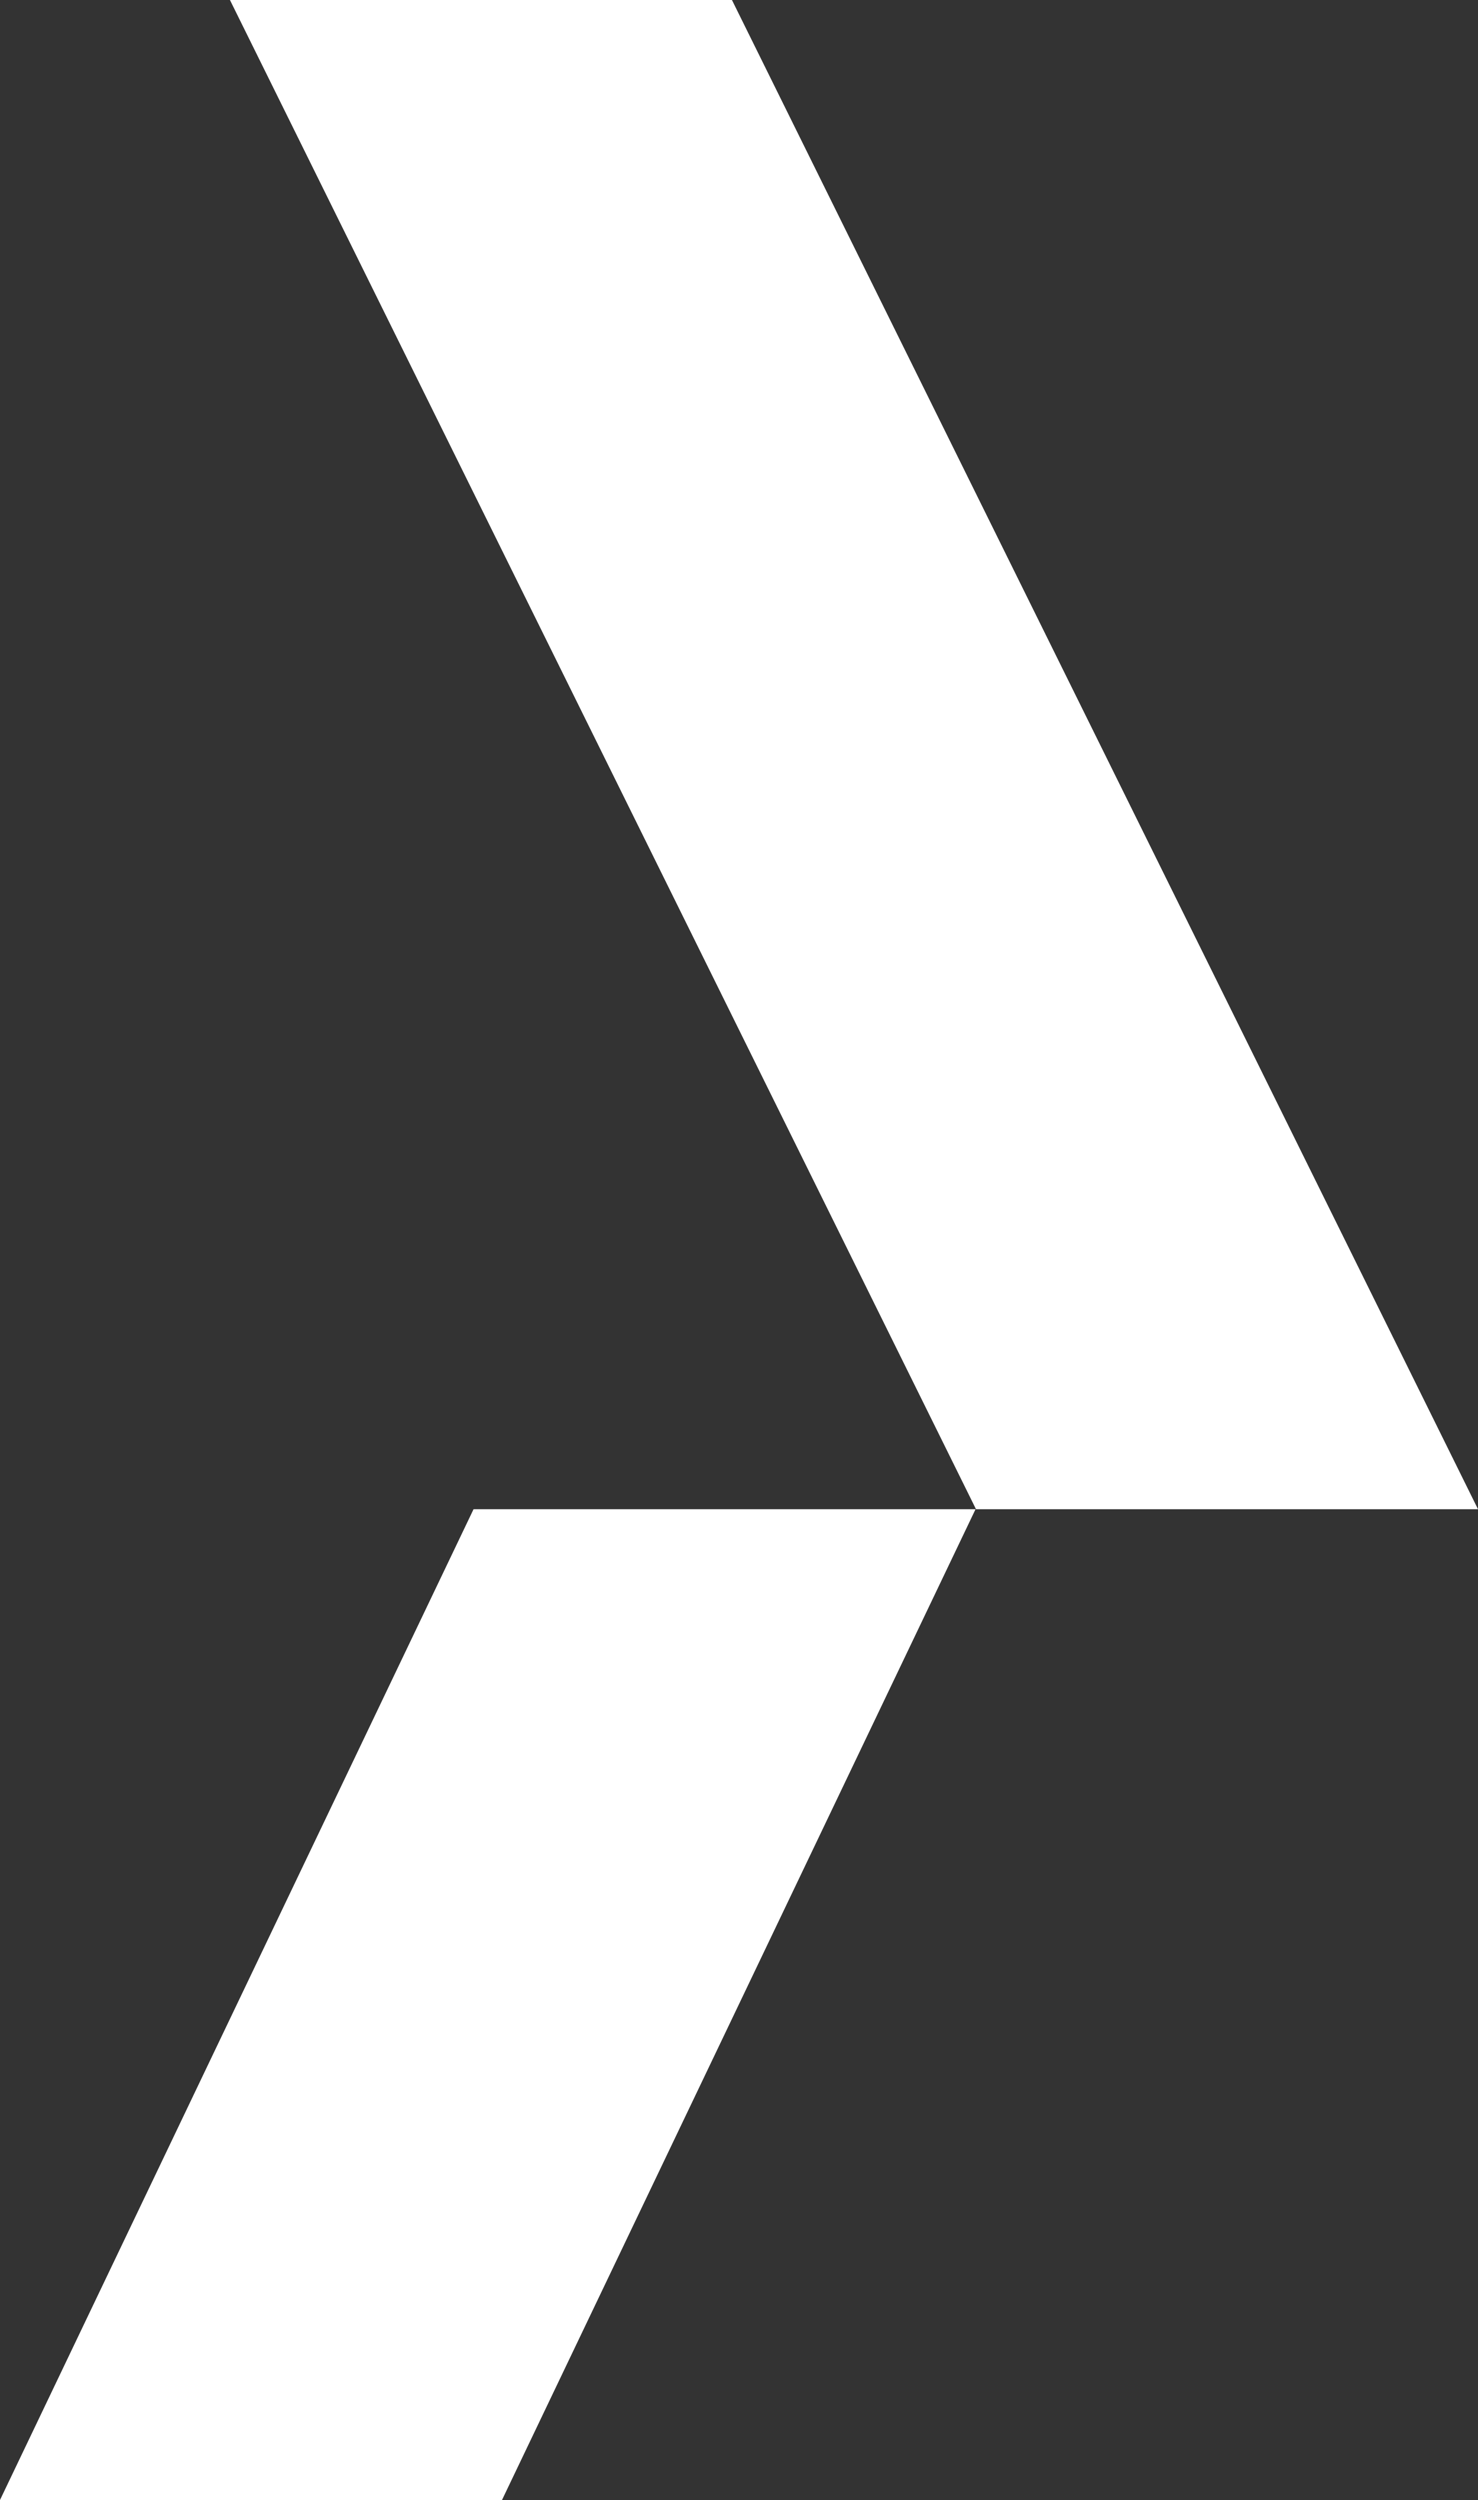 <svg xmlns="http://www.w3.org/2000/svg" width="515.908" height="872.298" viewBox="0 0 515.908 872.298"><rect x="0" y="0" width="515.908" height="872.298" fill="#333333" stroke="none"/><path id="Subtraction_1" data-name="Subtraction 1" d="M-14917.363-2048.387h-175.225l165.293-345.695h175.225l-165.293,345.695Zm340.684-345.695H-14751.9l-260.421-526.6h175.225l260.421,526.6h0Z" transform="translate(15092.588 2920.686)" fill="#fff"></path></svg>